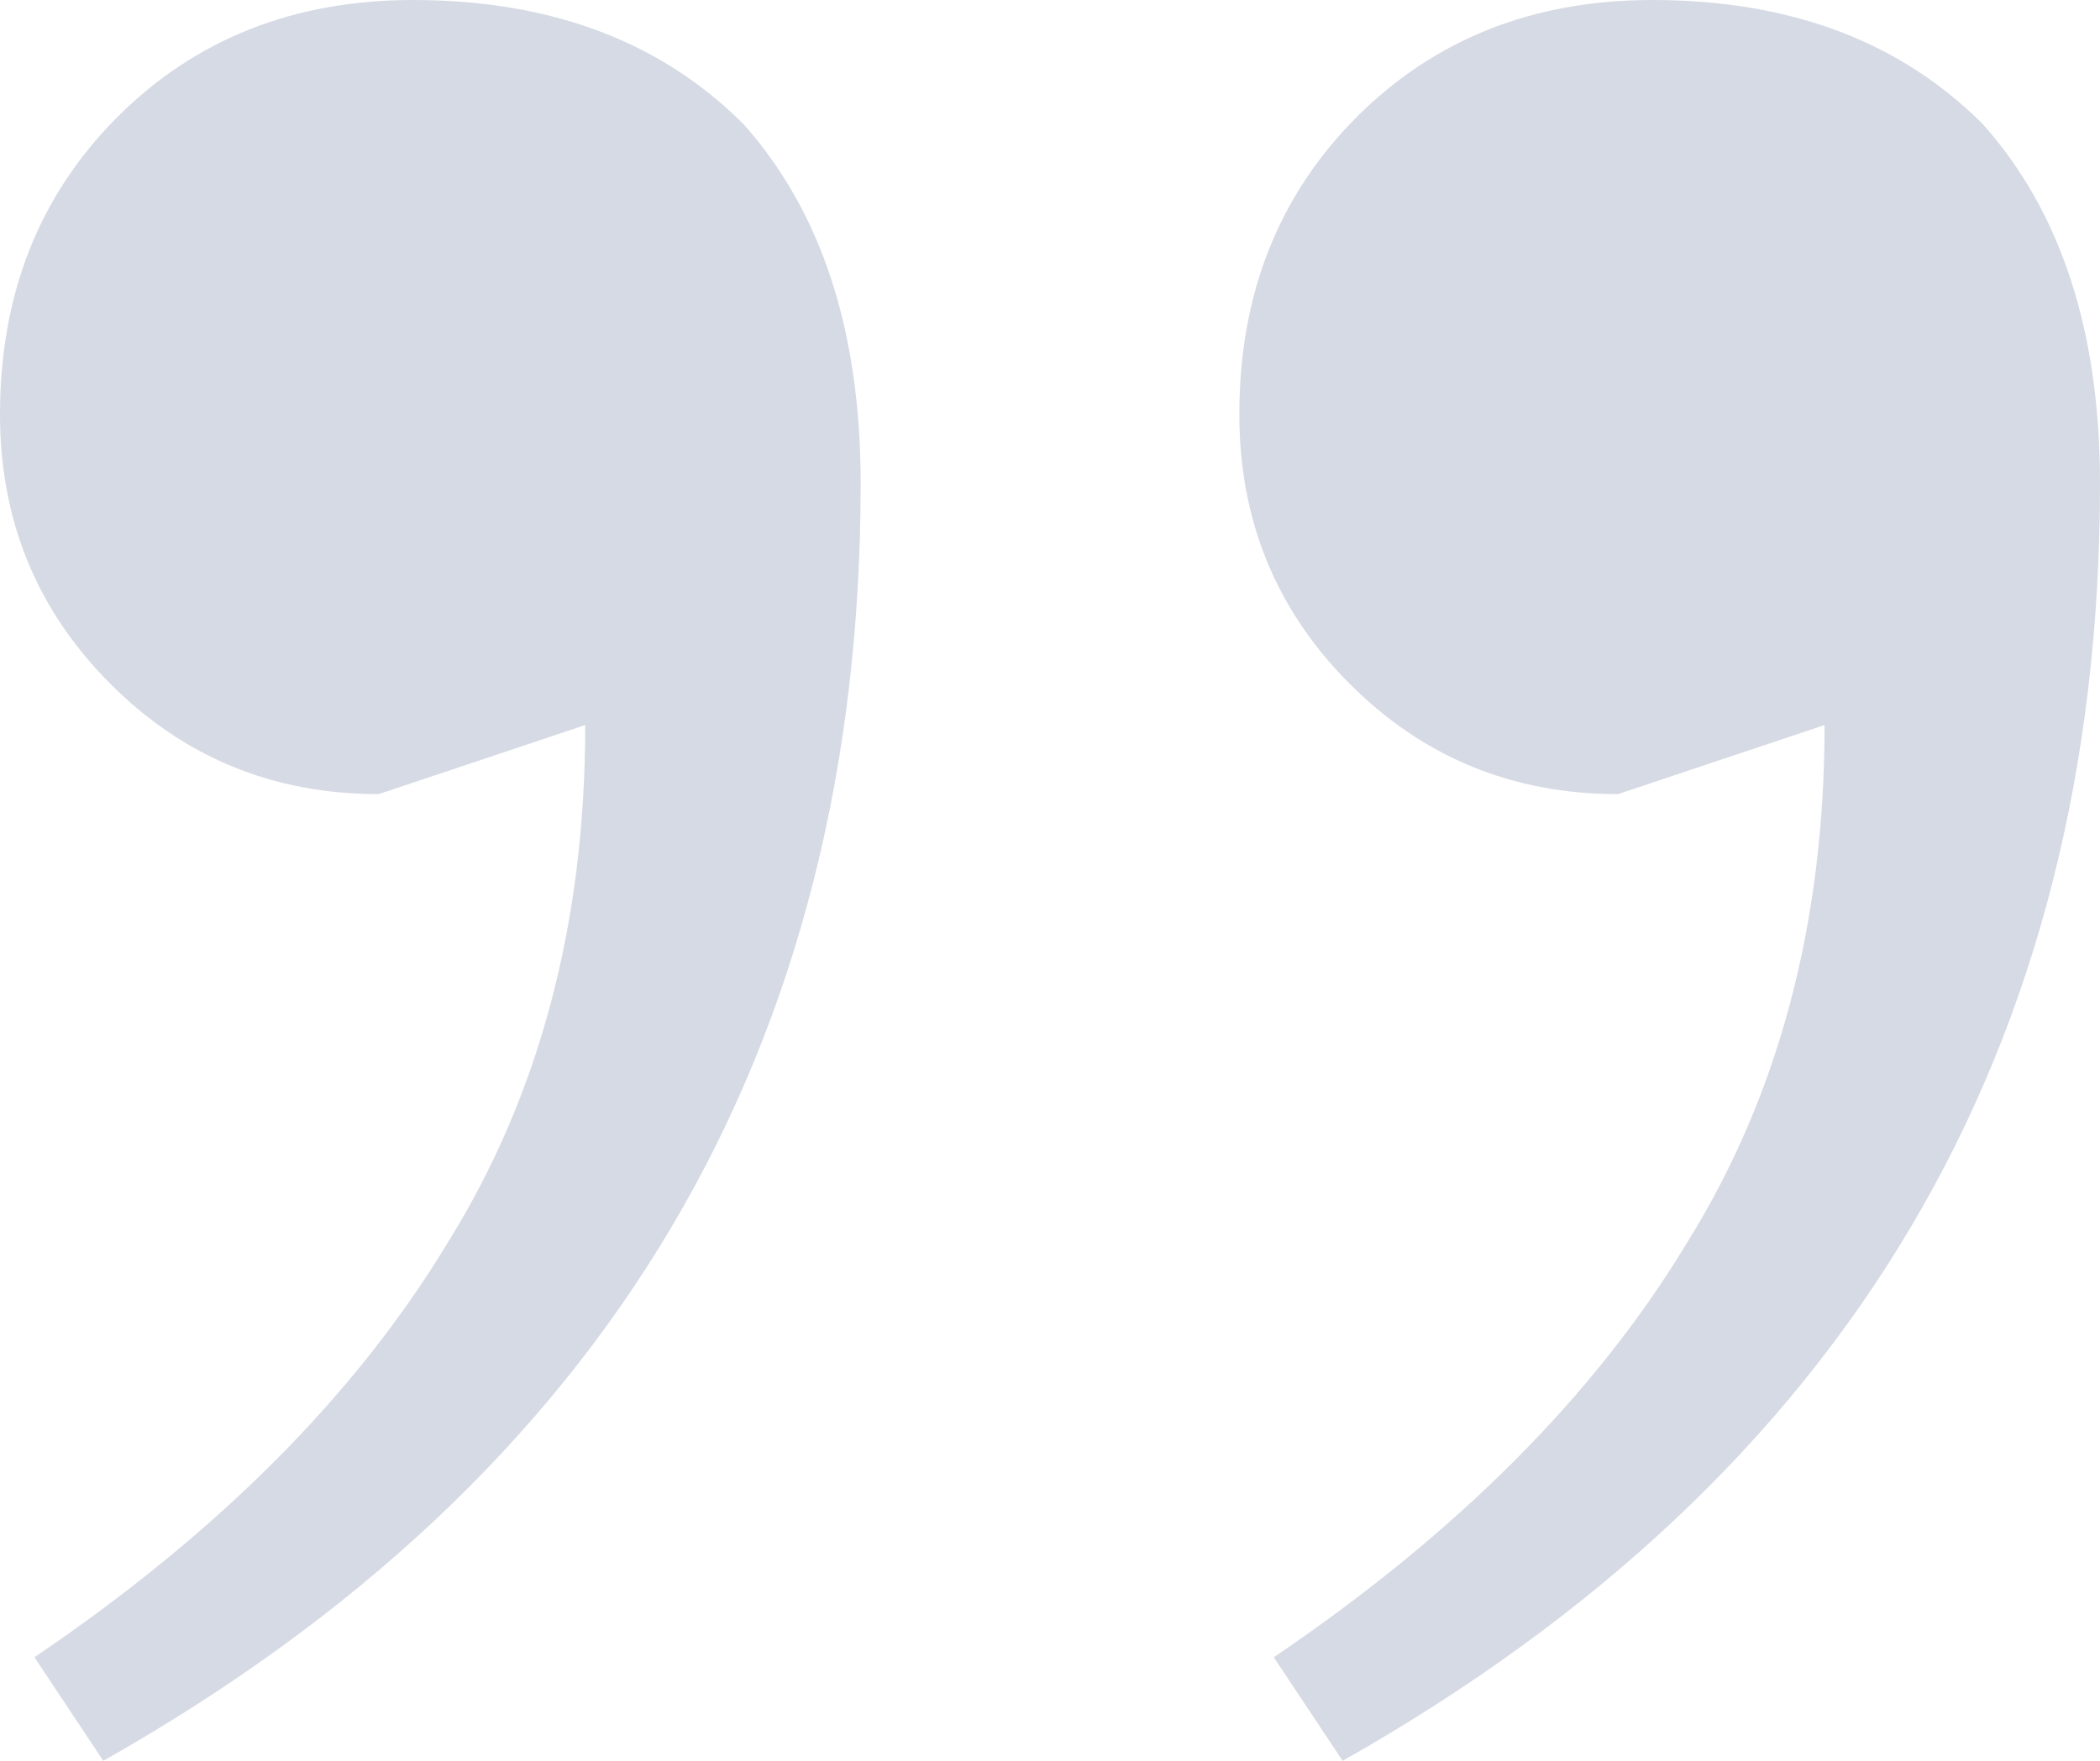 <?xml version="1.0" encoding="UTF-8"?> <svg xmlns="http://www.w3.org/2000/svg" width="31" height="26" viewBox="0 0 31 26" fill="none"> <path d="M24.393 -2.48491e-06C26.426 -2.3072e-06 28.052 0.612 29.272 1.835C30.424 3.127 31 4.894 31 7.137C31 15.498 27.273 21.786 19.82 26L18.803 24.471C21.514 22.635 23.547 20.596 24.902 18.353C26.257 16.178 26.934 13.629 26.934 10.706L23.885 11.726C22.327 11.726 21.006 11.182 19.921 10.094C18.837 9.007 18.295 7.681 18.295 6.118C18.295 4.35 18.871 2.889 20.023 1.733C21.175 0.578 22.632 -2.63893e-06 24.393 -2.48491e-06ZM6.098 -4.08432e-06C8.131 -3.90661e-06 9.757 0.612 10.977 1.835C12.129 3.127 12.705 4.894 12.705 7.137C12.705 15.498 8.978 21.786 1.525 26L0.508 24.471C3.219 22.635 5.251 20.596 6.607 18.353C7.962 16.178 8.639 13.629 8.639 10.706L5.59 11.726C4.032 11.726 2.71 11.182 1.626 10.094C0.542 9.007 1.60149e-06 7.681 1.73817e-06 6.118C1.89267e-06 4.35 0.576 2.889 1.728 1.733C2.88 0.578 4.337 -4.23834e-06 6.098 -4.08432e-06Z" fill="#5F6D96" fill-opacity="0.25"></path> </svg> 